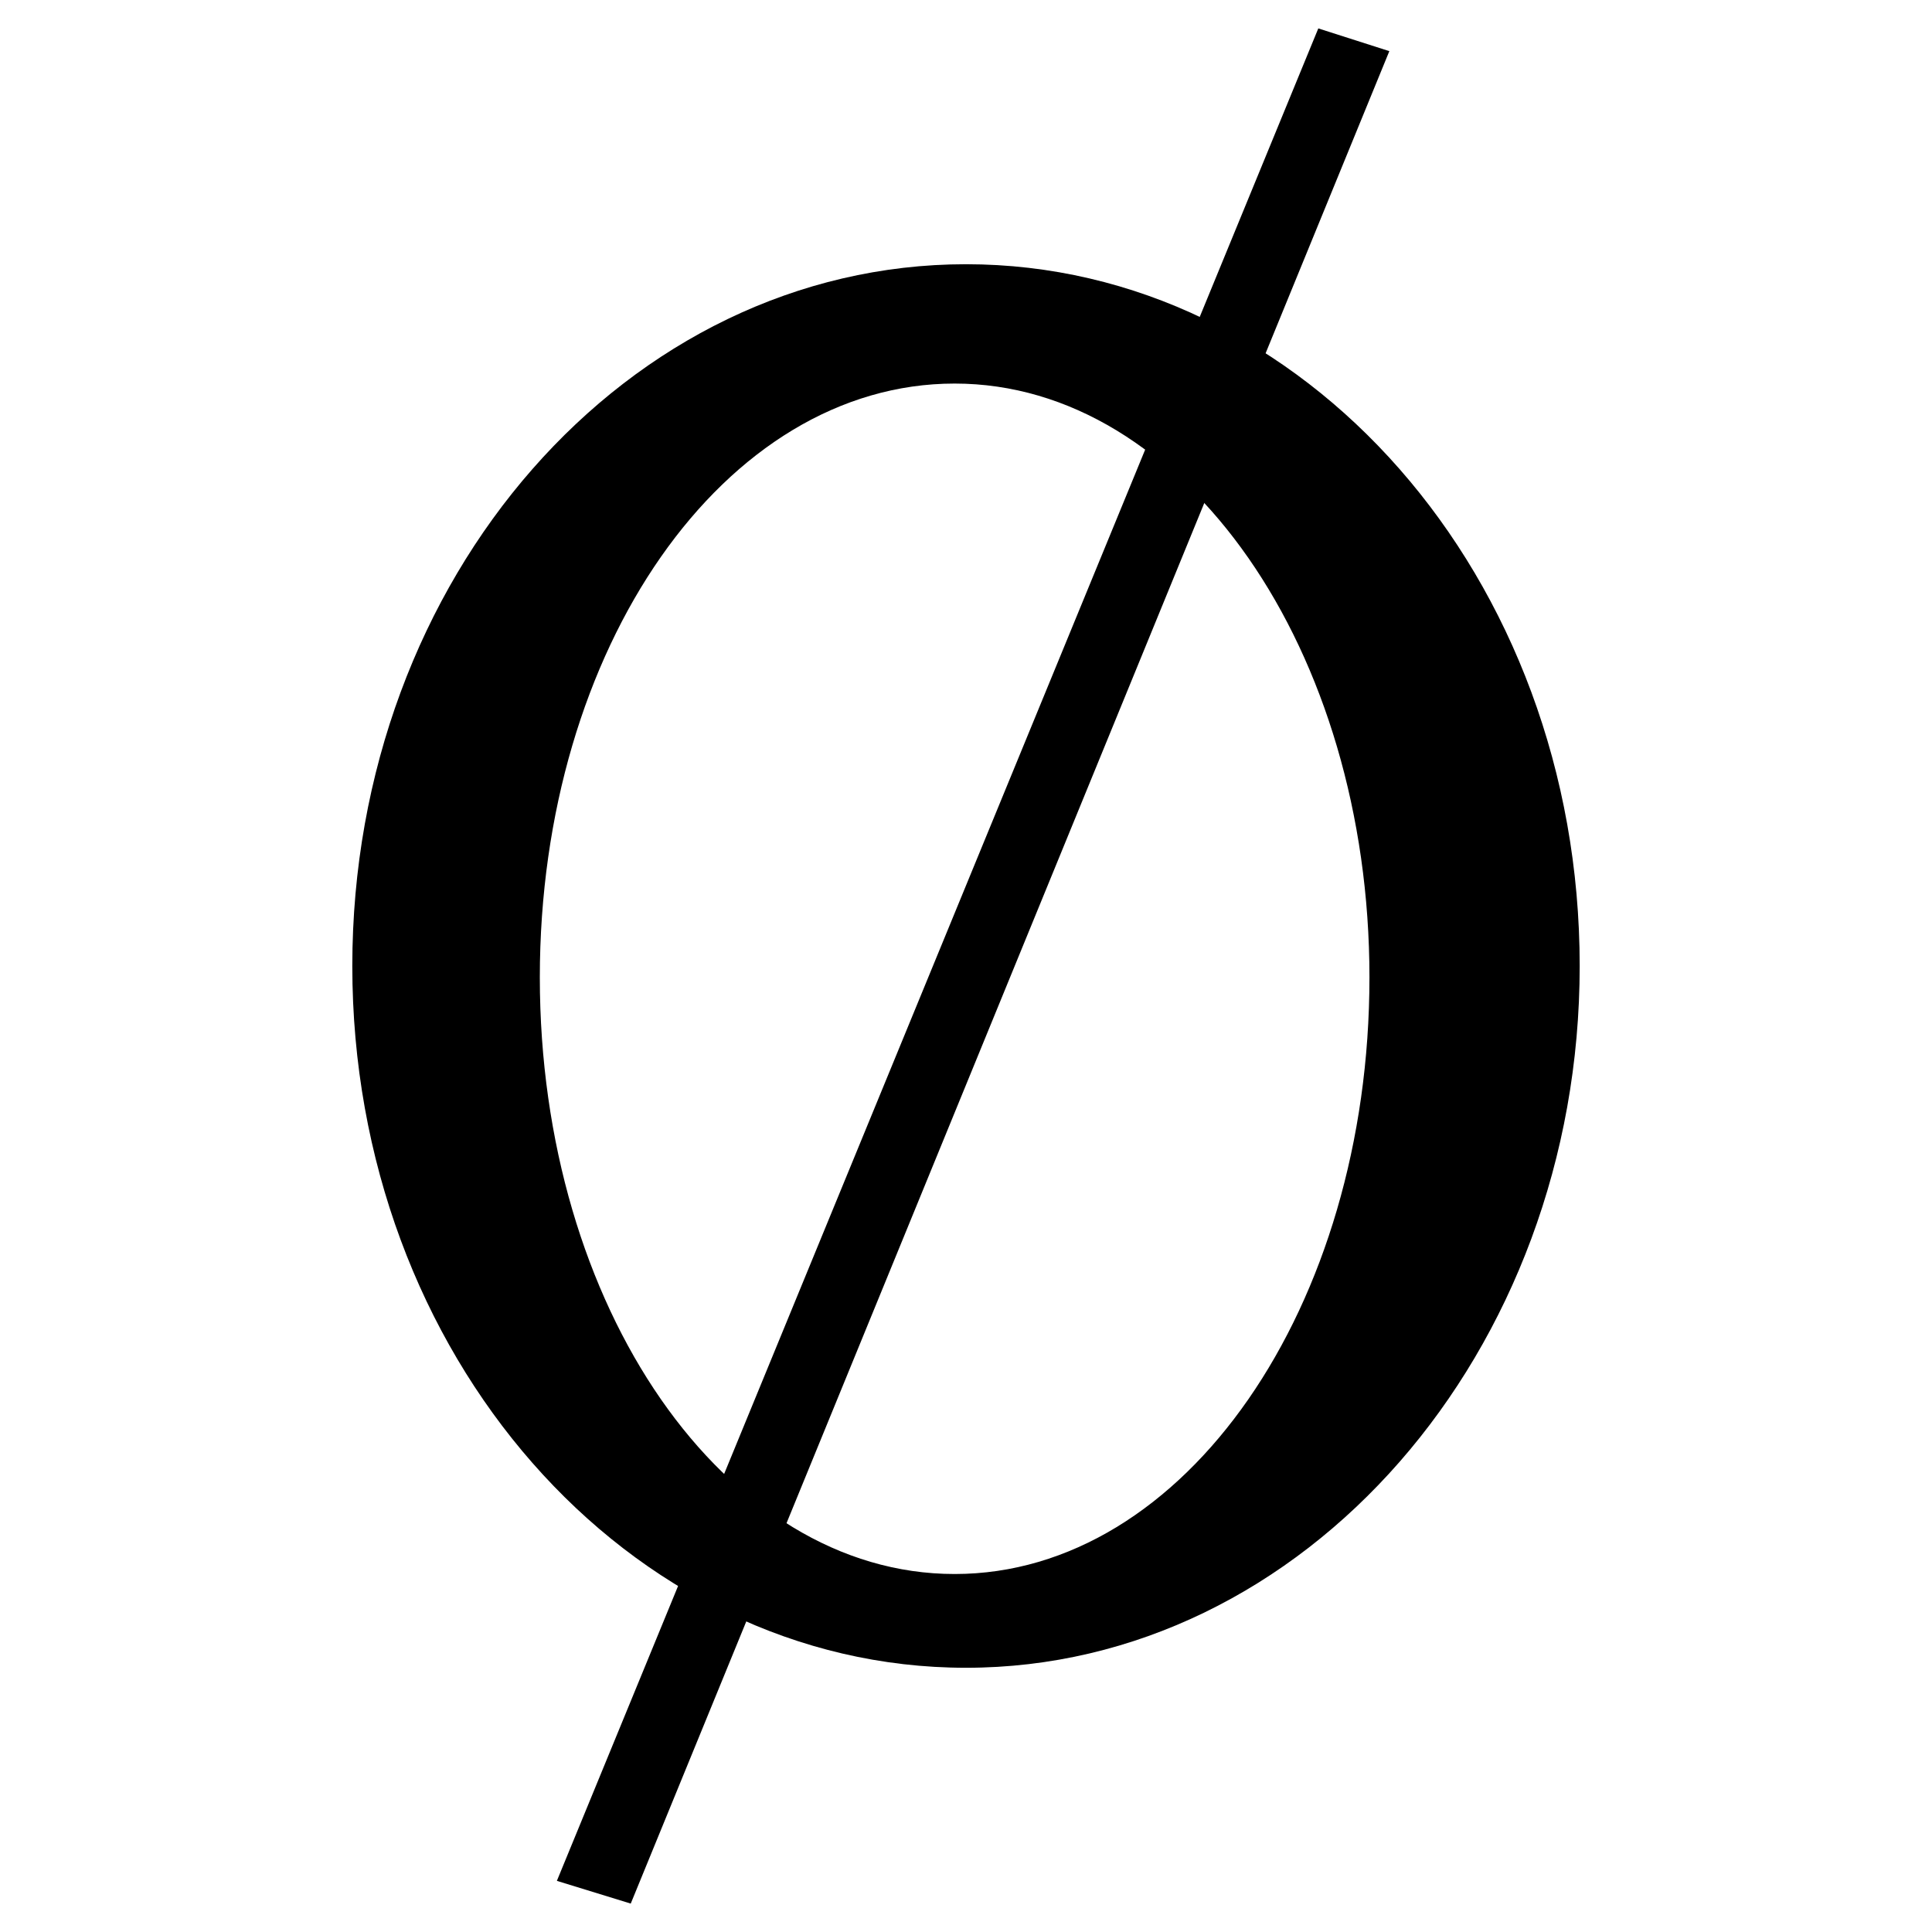 <?xml version="1.0" encoding="utf-8"?>
<!-- Generator: Adobe Illustrator 25.4.1, SVG Export Plug-In . SVG Version: 6.00 Build 0)  -->
<svg version="1.1" id="Capa_1" xmlns="http://www.w3.org/2000/svg" xmlns:xlink="http://www.w3.org/1999/xlink" x="0px" y="0px"
	 viewBox="0 0 68 68" style="enable-background:new 0 0 68 68;" xml:space="preserve">
<g>
	<path d="M34,9.3C22.1,9.3,12.4,20.3,12.4,34c0,13.7,9.7,24.7,21.6,24.7c11.9,0,21.6-11.1,21.6-24.7C55.6,20.3,45.9,9.3,34,9.3z
		 M33.6,55.4C25.5,55.4,19,46,19,34.4c0-11.6,6.5-20.9,14.6-20.9c8.1,0,14.6,9.4,14.6,20.9C48.2,46,41.7,55.4,33.6,55.4z"/>
	<g>
		<polygon points="22.2,67 19.6,66.2 46.4,1 48.9,1.8 		"/>
	</g>
</g>
</svg>
